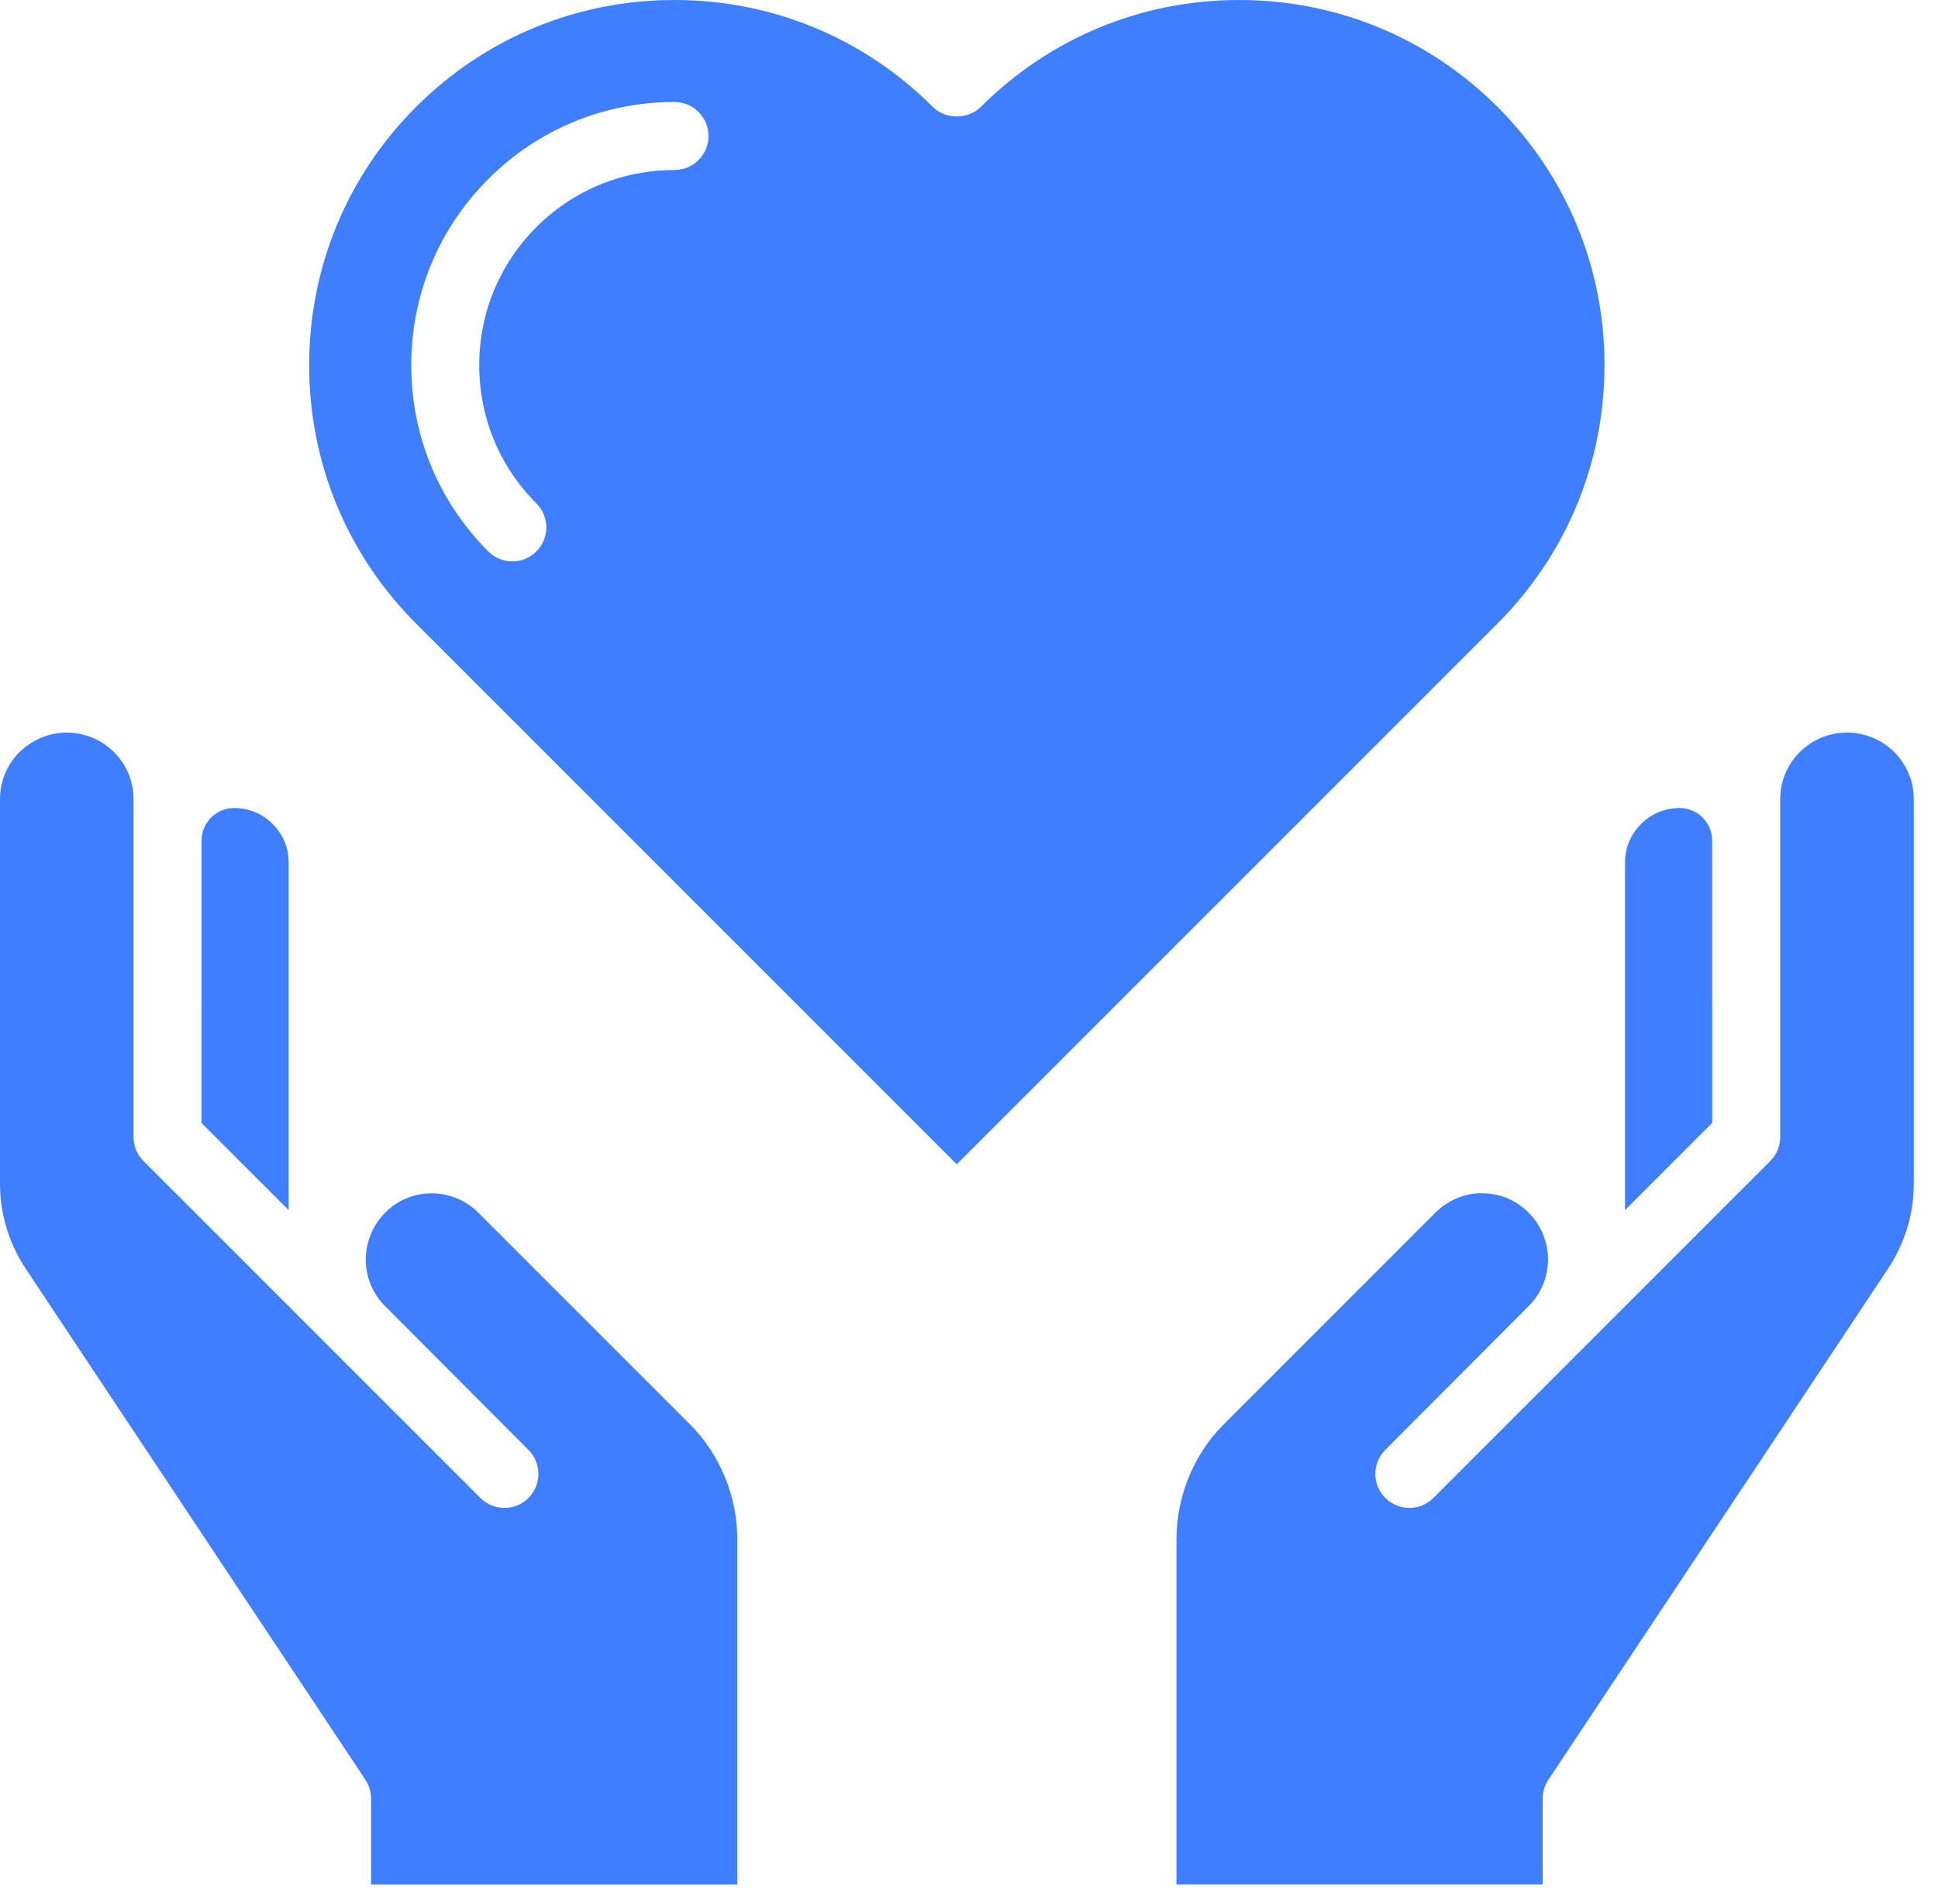 <svg width="57" height="56" viewBox="0 0 57 56" fill="none" xmlns="http://www.w3.org/2000/svg">
<path d="M47.192 10.742C47.192 7.872 46.074 5.174 44.044 3.144C42.017 1.117 39.318 0 36.446 0C33.574 0 30.876 1.117 28.848 3.144C28.473 3.519 27.809 3.519 27.434 3.144C25.407 1.117 22.708 0 19.836 0C16.964 0 14.266 1.117 12.238 3.144C10.21 5.171 9.093 7.87 9.093 10.742C9.093 13.614 10.21 16.312 12.238 18.34L28.14 34.242L44.042 18.34C46.072 16.309 47.19 13.611 47.19 10.742H47.192ZM19.837 5C18.301 5 16.858 5.597 15.775 6.68C14.692 7.763 14.095 9.206 14.095 10.742C14.095 12.278 14.692 13.721 15.775 14.804C16.166 15.195 16.166 15.828 15.775 16.218C15.58 16.413 15.324 16.511 15.068 16.511C14.812 16.511 14.556 16.413 14.361 16.218C12.9 14.757 12.095 12.812 12.095 10.742C12.095 8.672 12.9 6.727 14.361 5.266C15.823 3.805 17.767 3 19.838 3C20.391 3 20.838 3.448 20.838 4C20.838 4.552 20.39 5 19.837 5Z" fill="#3F7EFF"/>
<path d="M49.398 23.764C48.971 23.764 48.57 23.931 48.266 24.234C48.051 24.449 47.795 24.82 47.795 25.367V35.589L50.359 33.025V29.466C50.359 29.466 50.357 29.46 50.357 29.456V24.723C50.357 24.194 49.927 23.764 49.398 23.764Z" fill="#3F7EFF"/>
<path d="M56.287 23.498C56.287 22.979 56.081 22.488 55.708 22.113C55.336 21.75 54.842 21.545 54.323 21.545C53.241 21.545 52.36 22.421 52.36 23.498V33.439C52.36 33.704 52.255 33.959 52.067 34.146L42.158 44.055C41.767 44.446 41.135 44.445 40.744 44.055C40.353 43.665 40.353 43.032 40.744 42.641L44.961 38.413C45.328 38.046 45.529 37.559 45.529 37.039C45.529 36.527 45.322 36.027 44.962 35.666C44.598 35.298 44.114 35.096 43.598 35.095C43.111 35.077 42.585 35.296 42.216 35.666L35.998 41.884C35.11 42.771 34.602 44.005 34.602 45.27V55.42H45.373V52.897C45.373 52.7 45.432 52.507 45.54 52.343L55.516 37.335C56.022 36.581 56.288 35.706 56.288 34.802V23.496L56.287 23.498Z" fill="#3F7EFF"/>
<path d="M5.928 24.724V29.457C5.928 29.457 5.926 29.463 5.926 29.467V33.026L8.49 35.59V25.367C8.49 24.82 8.234 24.45 8.019 24.235C7.715 23.931 7.314 23.764 6.887 23.764C6.358 23.764 5.927 24.194 5.927 24.723L5.928 24.724Z" fill="#3F7EFF"/>
<path d="M10.747 52.345C10.855 52.509 10.914 52.702 10.914 52.899V55.422H21.685V45.272C21.685 44.007 21.176 42.773 20.289 41.886L14.071 35.668C13.703 35.3 13.214 35.097 12.694 35.097H12.689C12.172 35.097 11.689 35.3 11.329 35.664C10.965 36.028 10.758 36.529 10.758 37.04C10.758 37.56 10.959 38.047 11.325 38.413L15.543 42.642C15.933 43.033 15.933 43.665 15.543 44.056C15.152 44.446 14.52 44.446 14.129 44.056L4.22 34.147C4.032 33.959 3.927 33.705 3.927 33.44V23.499C3.927 22.422 3.046 21.546 1.964 21.546C1.445 21.546 0.951 21.751 0.571 22.122C0.206 22.489 0 22.98 0 23.499V34.805C0 35.709 0.267 36.584 0.77 37.334L10.749 52.345H10.747Z" fill="#3F7EFF"/>
</svg>

